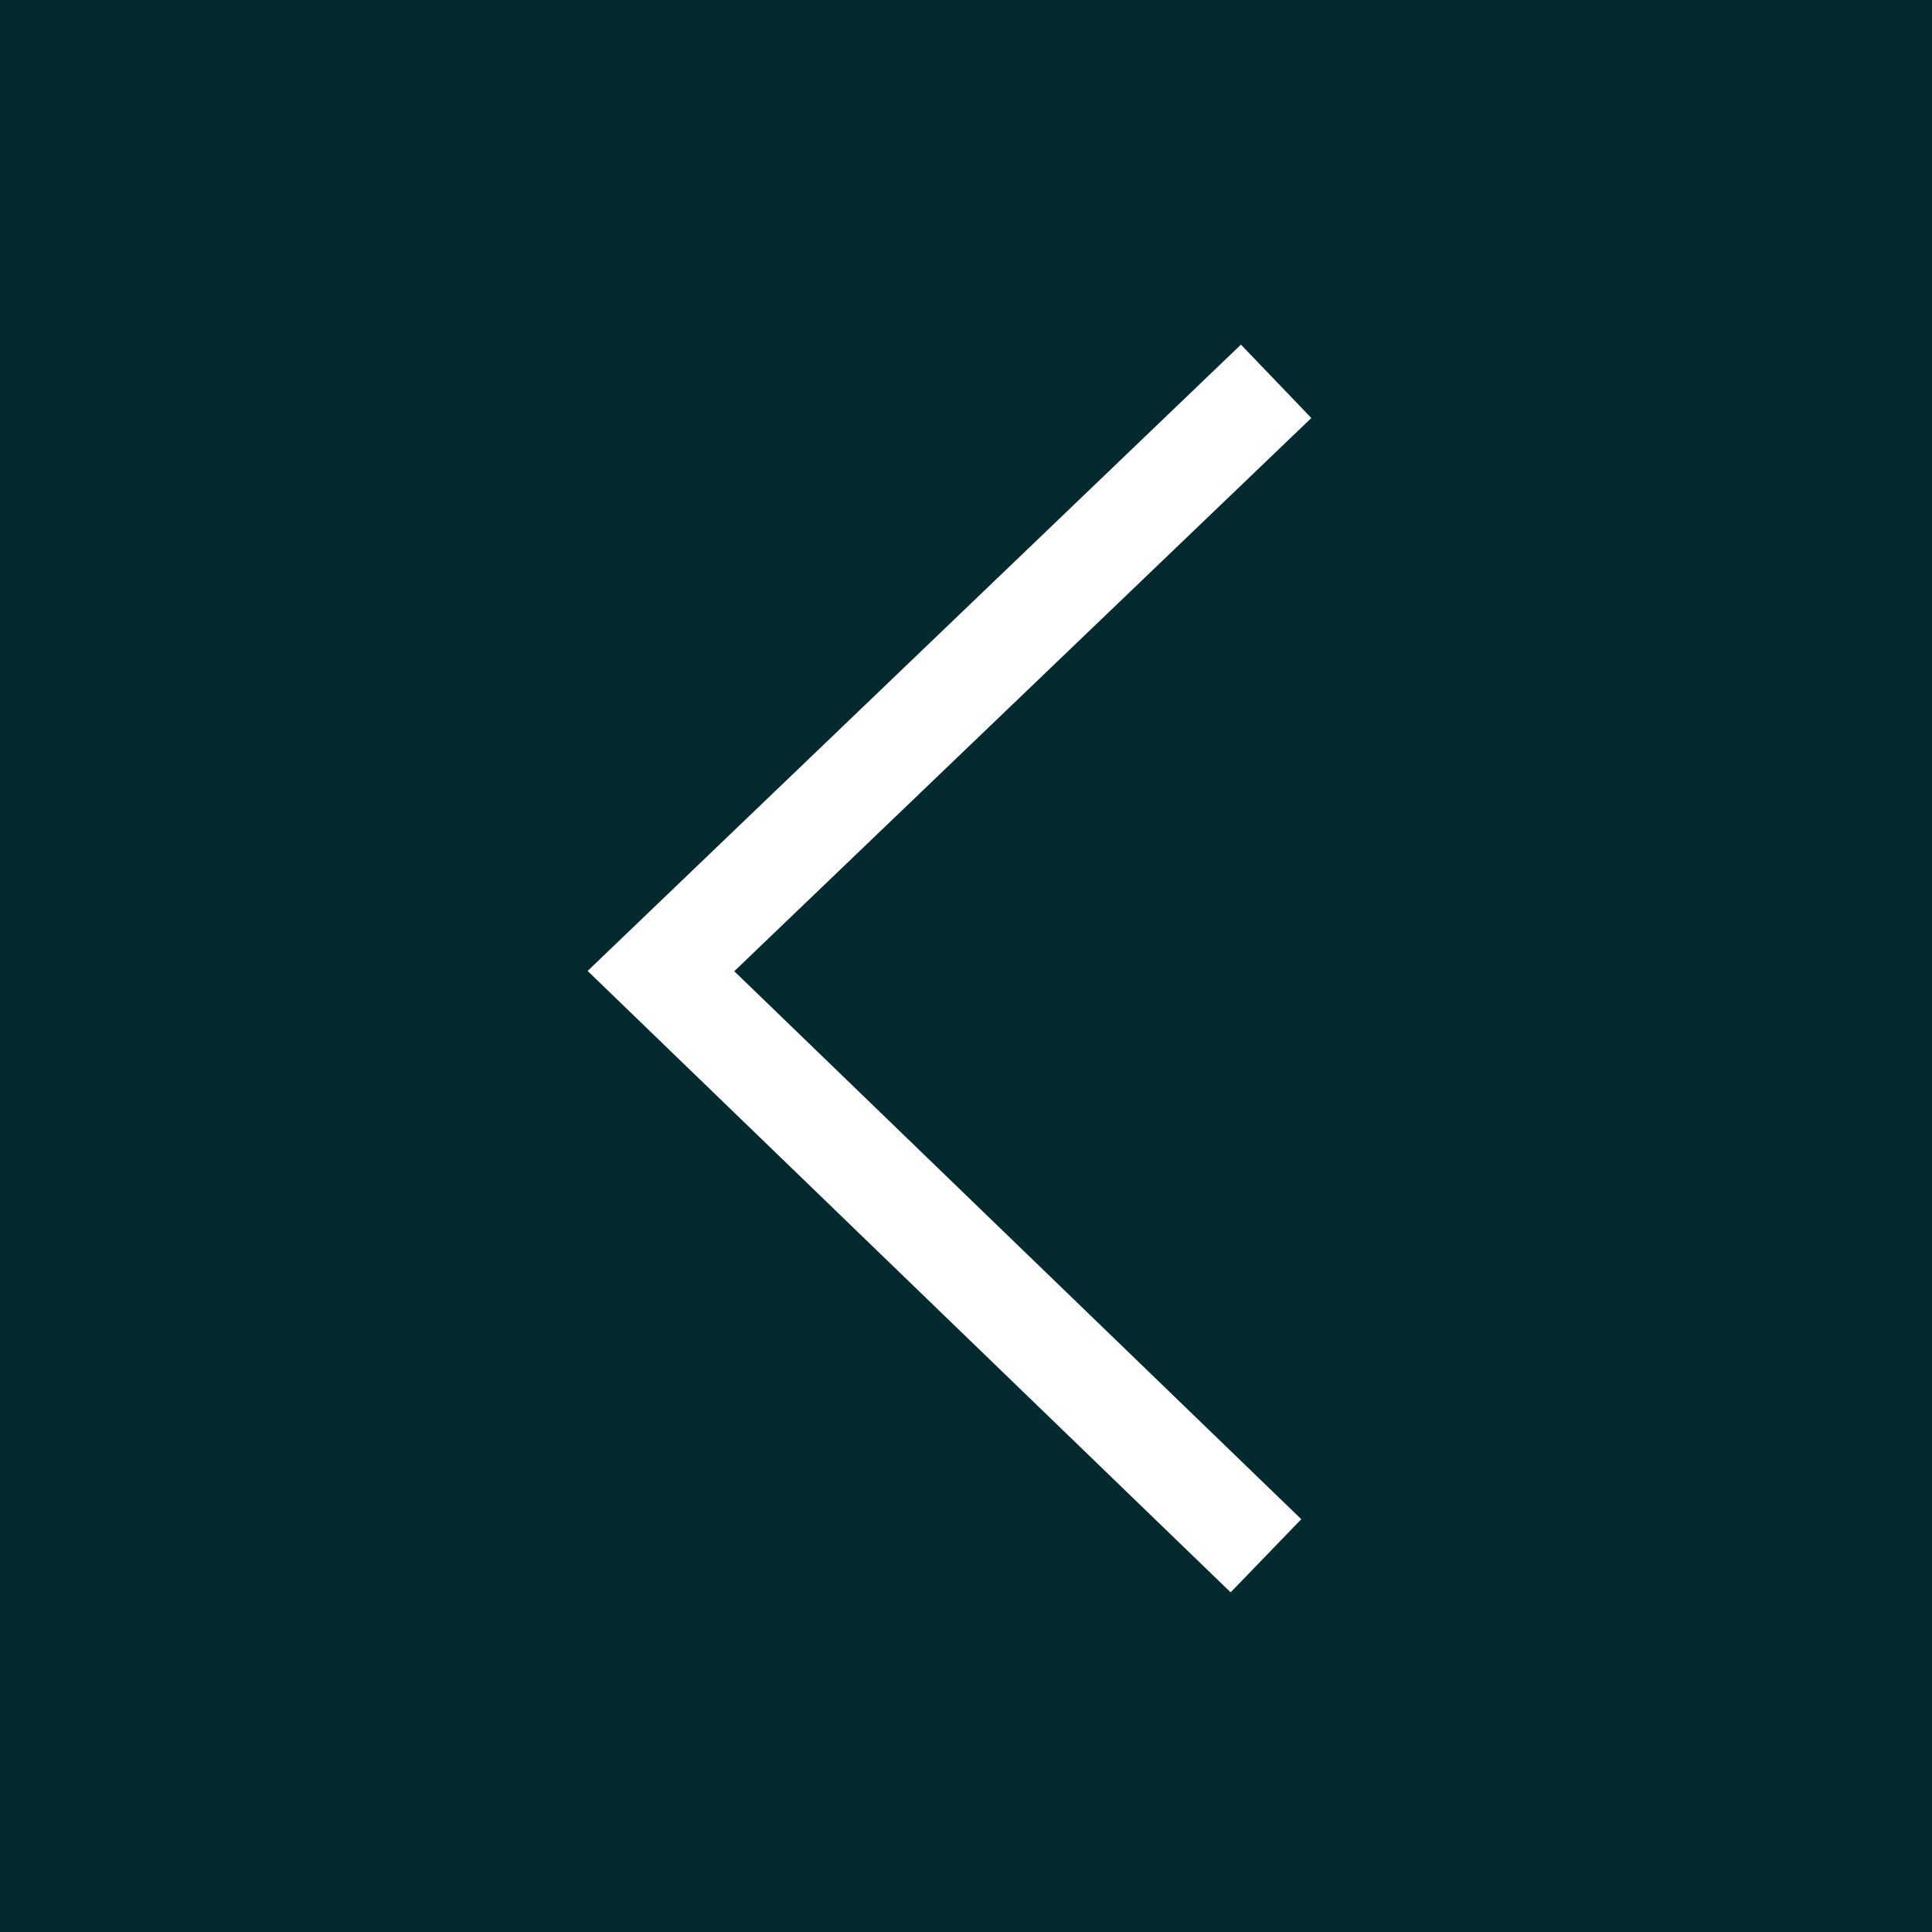 <?xml version="1.0" encoding="utf-8"?>
<!-- Generator: Adobe Illustrator 27.0.0, SVG Export Plug-In . SVG Version: 6.00 Build 0)  -->
<svg version="1.1" id="Layer_1" xmlns="http://www.w3.org/2000/svg" xmlns:xlink="http://www.w3.org/1999/xlink" x="0px" y="0px"
	 viewBox="0 0 38 38" style="enable-background:new 0 0 38 38;" xml:space="preserve">
<style type="text/css">
	.st0{fill:#042A30;}
	.st1{fill:none;stroke:#FFFFFF;stroke-width:2;stroke-miterlimit:10;}
</style>
<rect class="st0" width="38" height="38"/>
<polyline class="st1" points="24.9,30.6 13,19.1 25.1,7.5 "/>
</svg>
